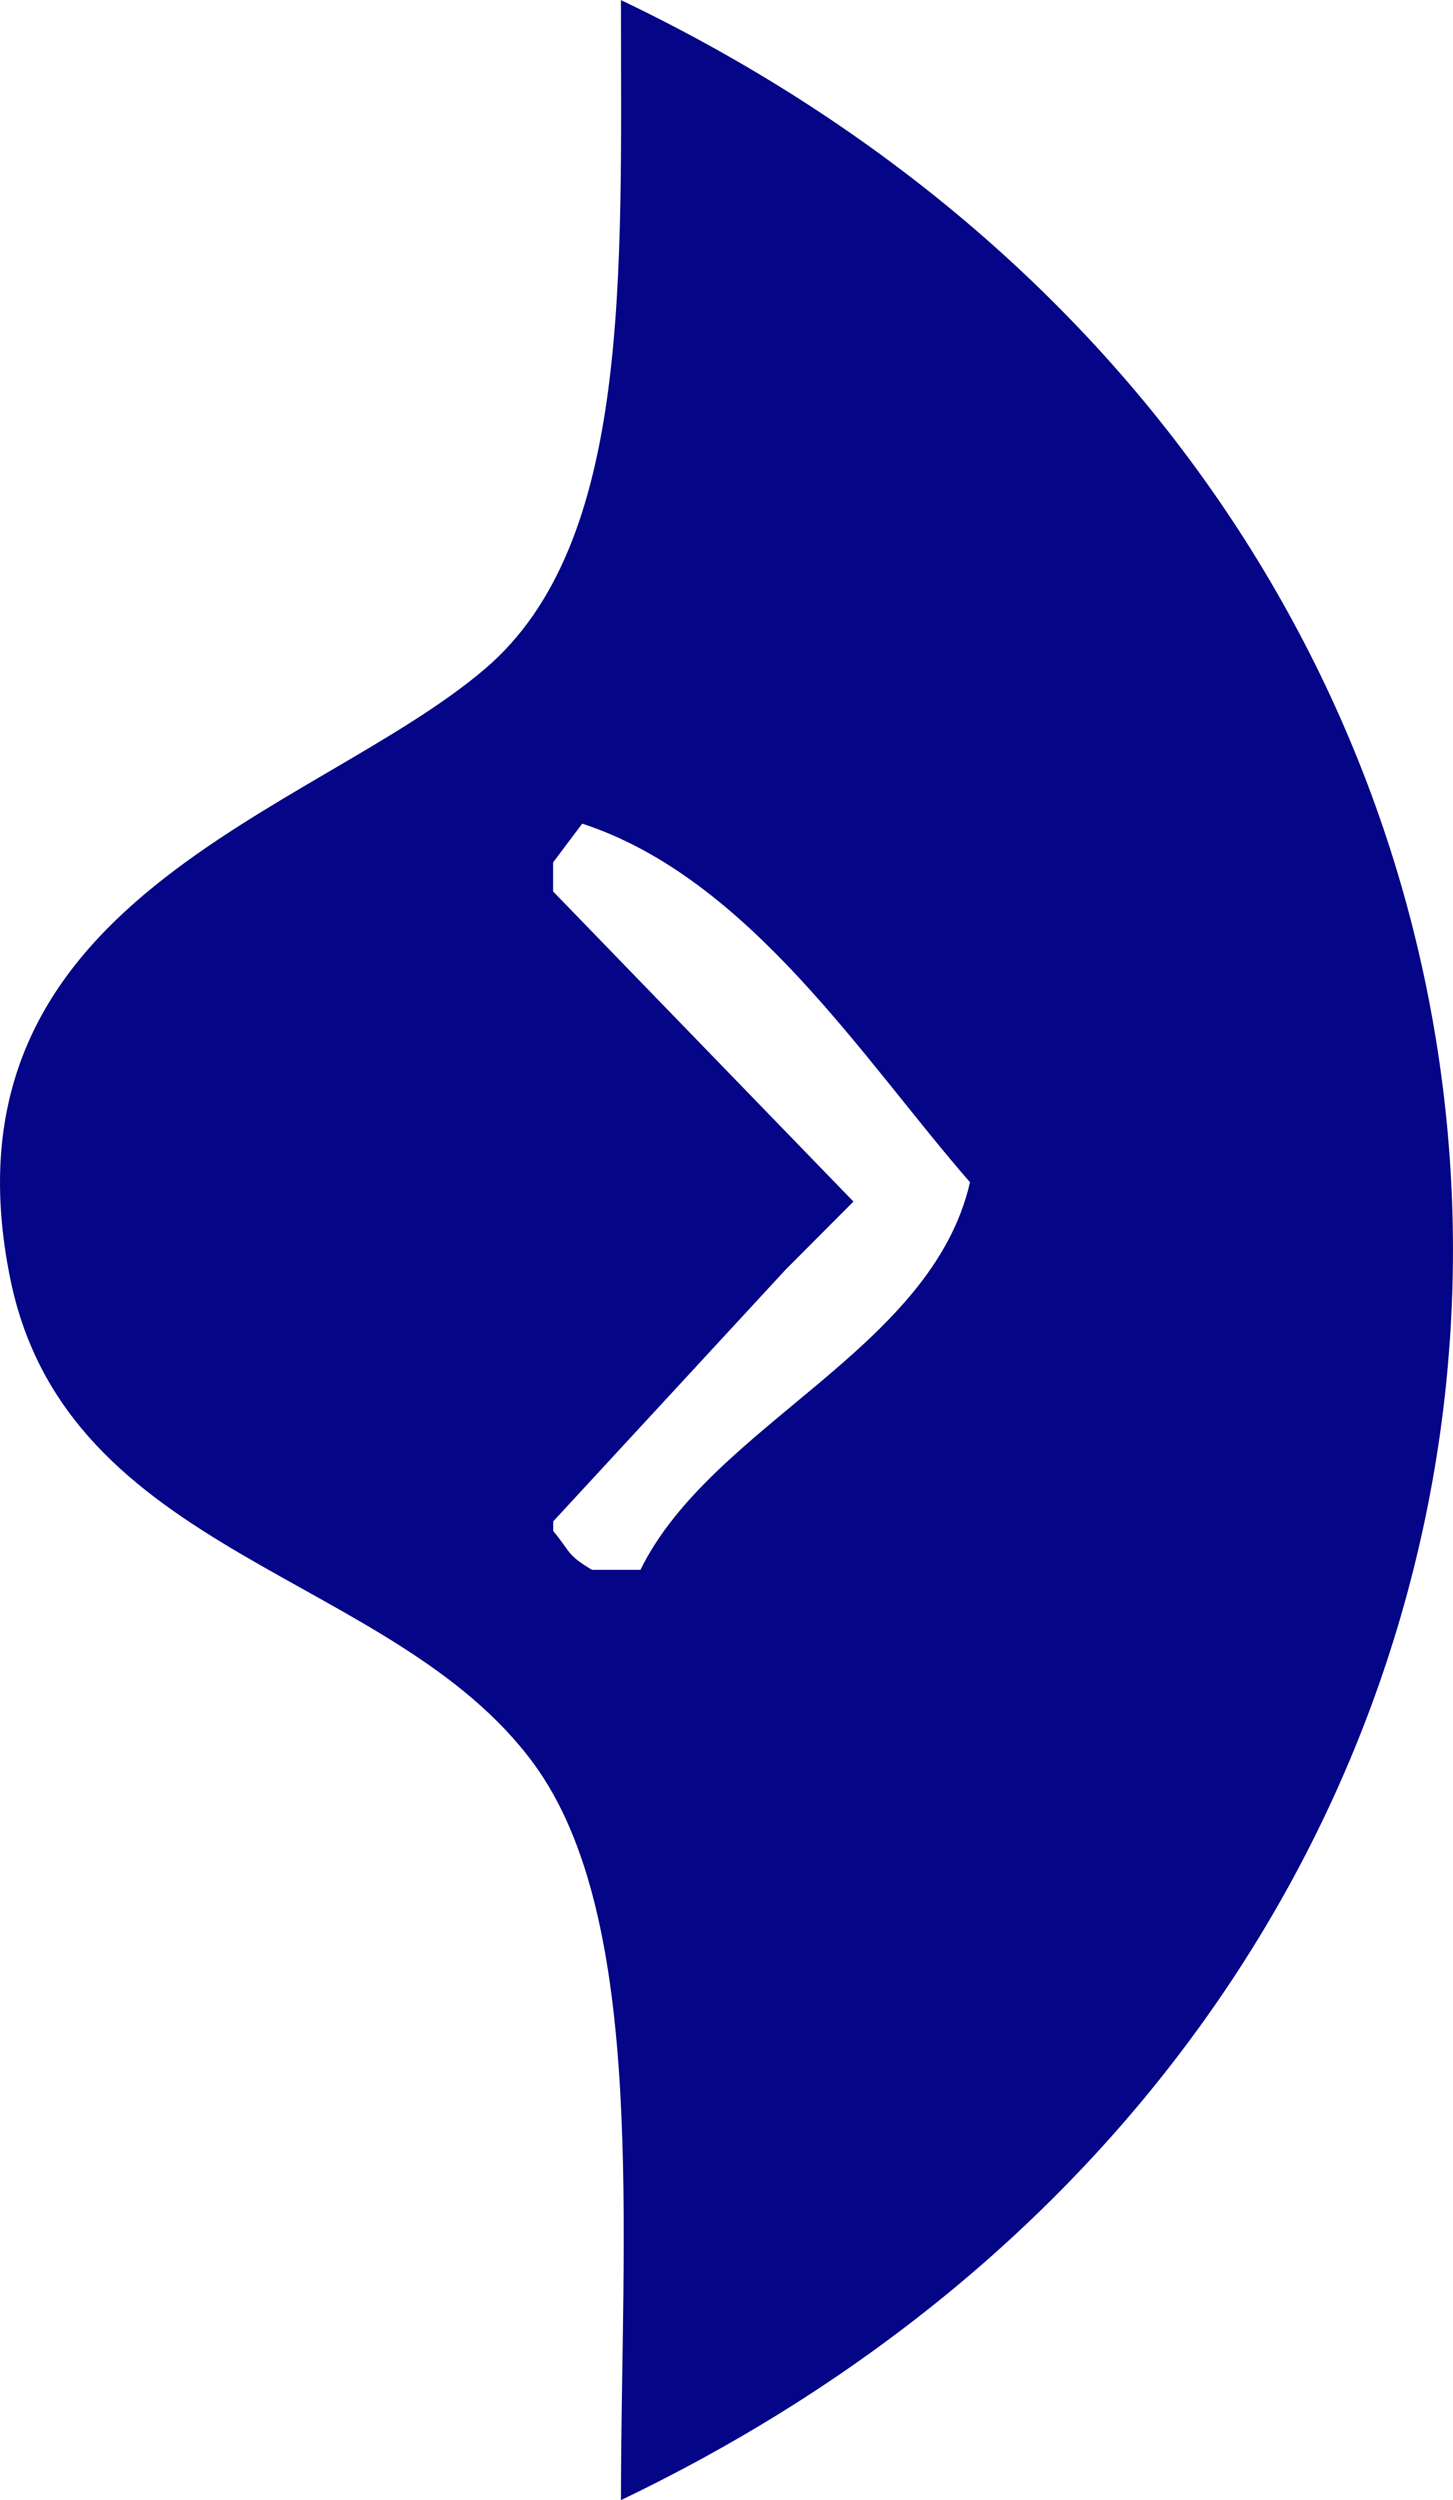 <svg xmlns="http://www.w3.org/2000/svg" width="35.317" height="60.746" viewBox="0 0 35.317 60.746">
  <path id="Path_16315" data-name="Path 16315" d="M15.092,0c26.935,12.875,26.994,47.813,0,60.746,0-6.469.655-14.111-2.12-17.894C9.551,38.187,1.631,37.839.25,31.077-1.64,21.83,7.634,19.8,11.794,16.244,15.368,13.189,15.089,6.666,15.092,0ZM14.15,20.011l-.707.942v.706l7.3,7.535L19.1,30.842l-5.654,6.122V37.2c.421.5.319.573.942.942h1.178c1.74-3.54,7.078-5.342,8.01-9.418C21.009,25.784,18.216,21.337,14.15,20.011Z" transform="translate(0.001 0.002)" fill="#050587" fill-rule="evenodd"/>
</svg>
